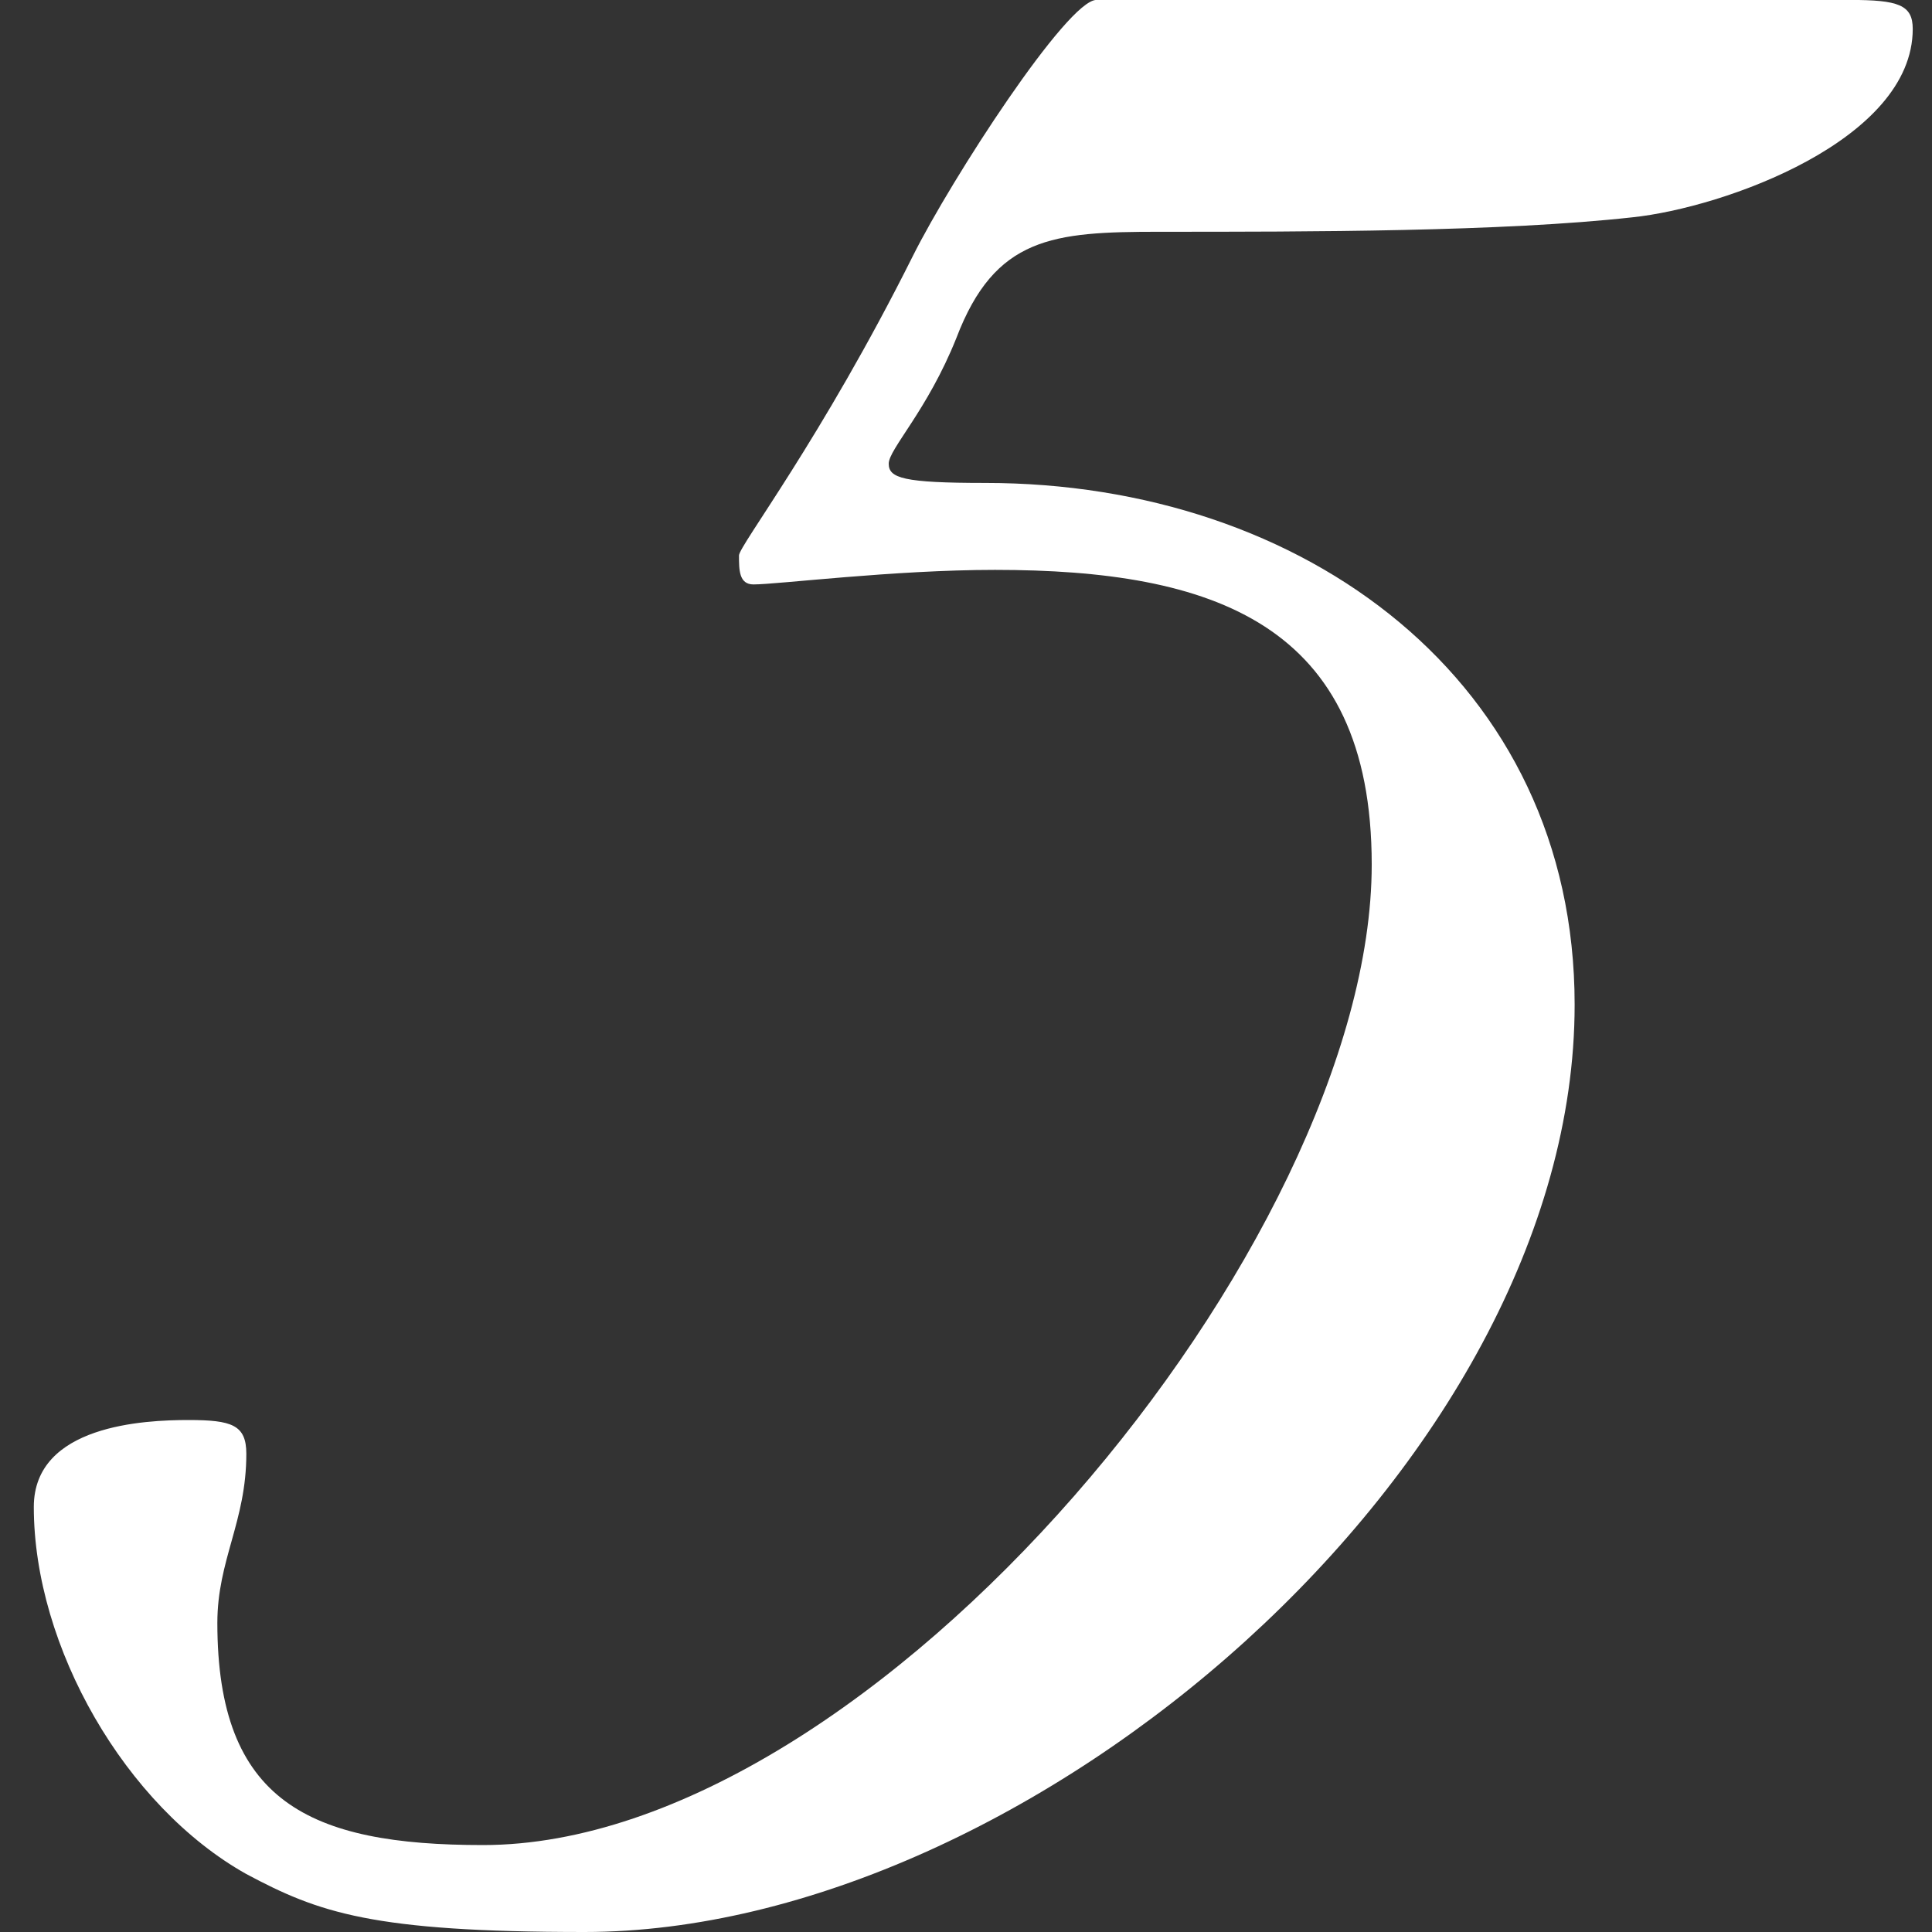 <svg xmlns="http://www.w3.org/2000/svg" width="32px" height="32px">
<rect width="100%" height="100%" fill="#333333" stroke="none"/>
<path fill-rule="evenodd" fill="rgb(255, 255, 255)" d="M18.160,-0.001 C17.680,-0.001 15.760,2.959 15.120,4.240 C13.600,7.279 12.240,9.040 12.240,9.200 C12.240,9.439 12.240,9.680 12.480,9.680 C12.880,9.680 14.800,9.439 16.480,9.439 C20.080,9.439 22.720,10.319 22.720,14.319 C22.720,20.560 14.480,30.560 8.000,30.560 C5.120,30.560 3.600,29.840 3.600,26.880 C3.600,25.840 4.080,25.200 4.080,24.080 C4.080,23.600 3.840,23.520 3.120,23.520 C2.400,23.520 0.560,23.600 0.560,24.960 C0.560,27.280 2.080,29.920 4.080,31.040 C5.280,31.680 6.160,32.000 9.680,32.000 C17.040,32.000 26.081,24.240 26.081,16.640 C26.081,11.279 21.600,7.999 16.320,7.999 C14.960,7.999 14.720,7.919 14.720,7.680 C14.720,7.439 15.360,6.799 15.840,5.600 C16.480,3.919 17.440,3.839 19.200,3.839 C21.680,3.839 24.880,3.839 27.041,3.599 C28.561,3.439 31.681,2.319 31.681,0.479 C31.681,0.079 31.441,-0.001 30.641,-0.001 L18.160,-0.001 Z"/>
</svg>